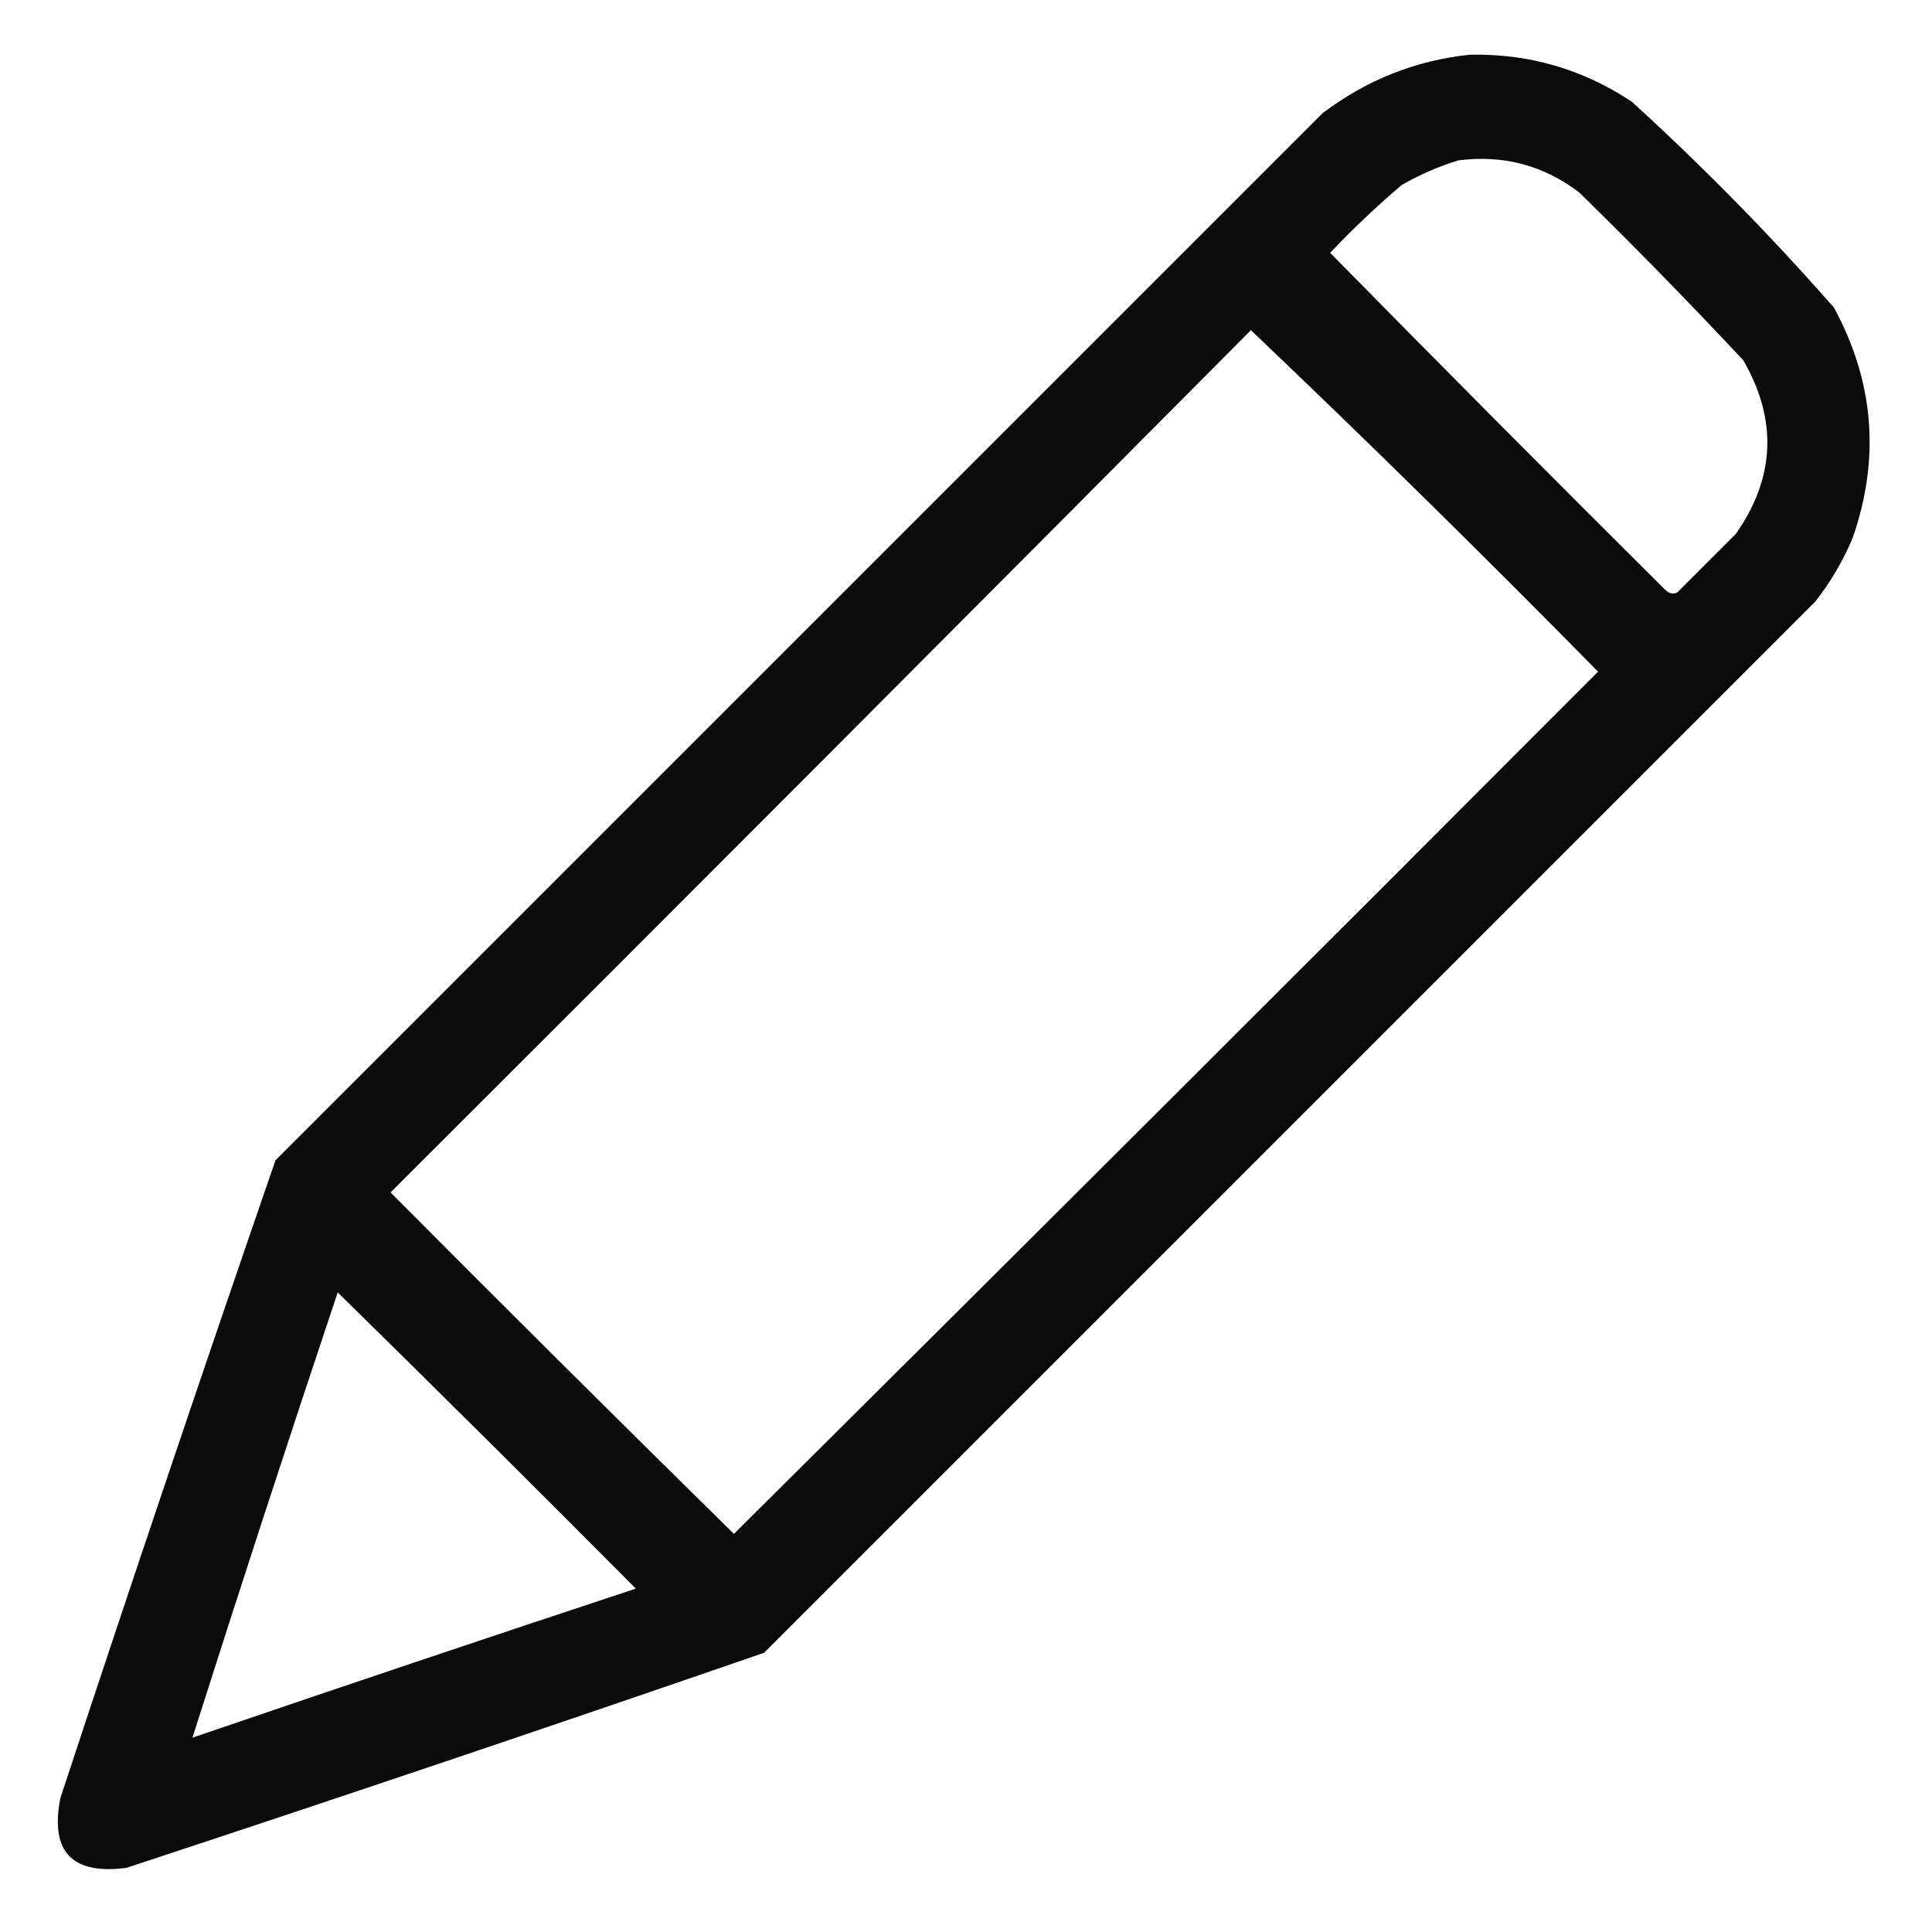 <?xml version="1.0" encoding="UTF-8"?>
<!DOCTYPE svg PUBLIC "-//W3C//DTD SVG 1.1//EN" "http://www.w3.org/Graphics/SVG/1.1/DTD/svg11.dtd">
<svg xmlns="http://www.w3.org/2000/svg" version="1.1" width="512px" height="512px" style="shape-rendering:geometricPrecision; text-rendering:geometricPrecision; image-rendering:optimizeQuality; fill-rule:evenodd; clip-rule:evenodd" xmlns:xlink="http://www.w3.org/1999/xlink">
<g><path style="opacity:0.955" fill="#000000" d="M 389.5,14.5 C 405.171,14.167 419.504,18.333 432.5,27C 451.365,44.198 469.199,62.365 486,81.5C 496.647,101.075 498.314,121.408 491,142.5C 488.423,148.66 485.09,154.327 481,159.5C 388.167,252.333 295.333,345.167 202.5,438C 146.315,457.395 89.982,476.395 33.5,495C 19.051,496.886 13.218,490.719 16,476.5C 34.608,420.007 53.608,363.674 73,307.5C 165.5,215 258,122.5 350.5,30C 362.161,21.175 375.161,16.008 389.5,14.5 Z M 386.5,42.5 C 398.391,40.972 409.057,43.805 418.5,51C 433.363,65.529 447.863,80.362 462,95.5C 471.108,111.295 470.441,126.629 460,141.5C 454.833,146.667 449.667,151.833 444.5,157C 443.451,157.492 442.451,157.326 441.5,156.5C 411.68,126.847 382.013,97.013 352.5,67C 358.531,60.635 364.864,54.635 371.5,49C 376.367,46.226 381.367,44.059 386.5,42.5 Z M 331.5,87.5 C 362.583,117.081 393.249,147.248 423.5,178C 347.32,254.347 270.986,330.514 194.5,406.5C 164.014,376.514 133.68,346.347 103.5,316C 179.701,239.965 255.701,163.799 331.5,87.5 Z M 89.5,342.5 C 115.965,368.465 142.299,394.632 168.5,421C 129.243,433.975 90.076,447.141 51,460.5C 63.503,421.155 76.337,381.821 89.5,342.5 Z"/></g>
</svg>
